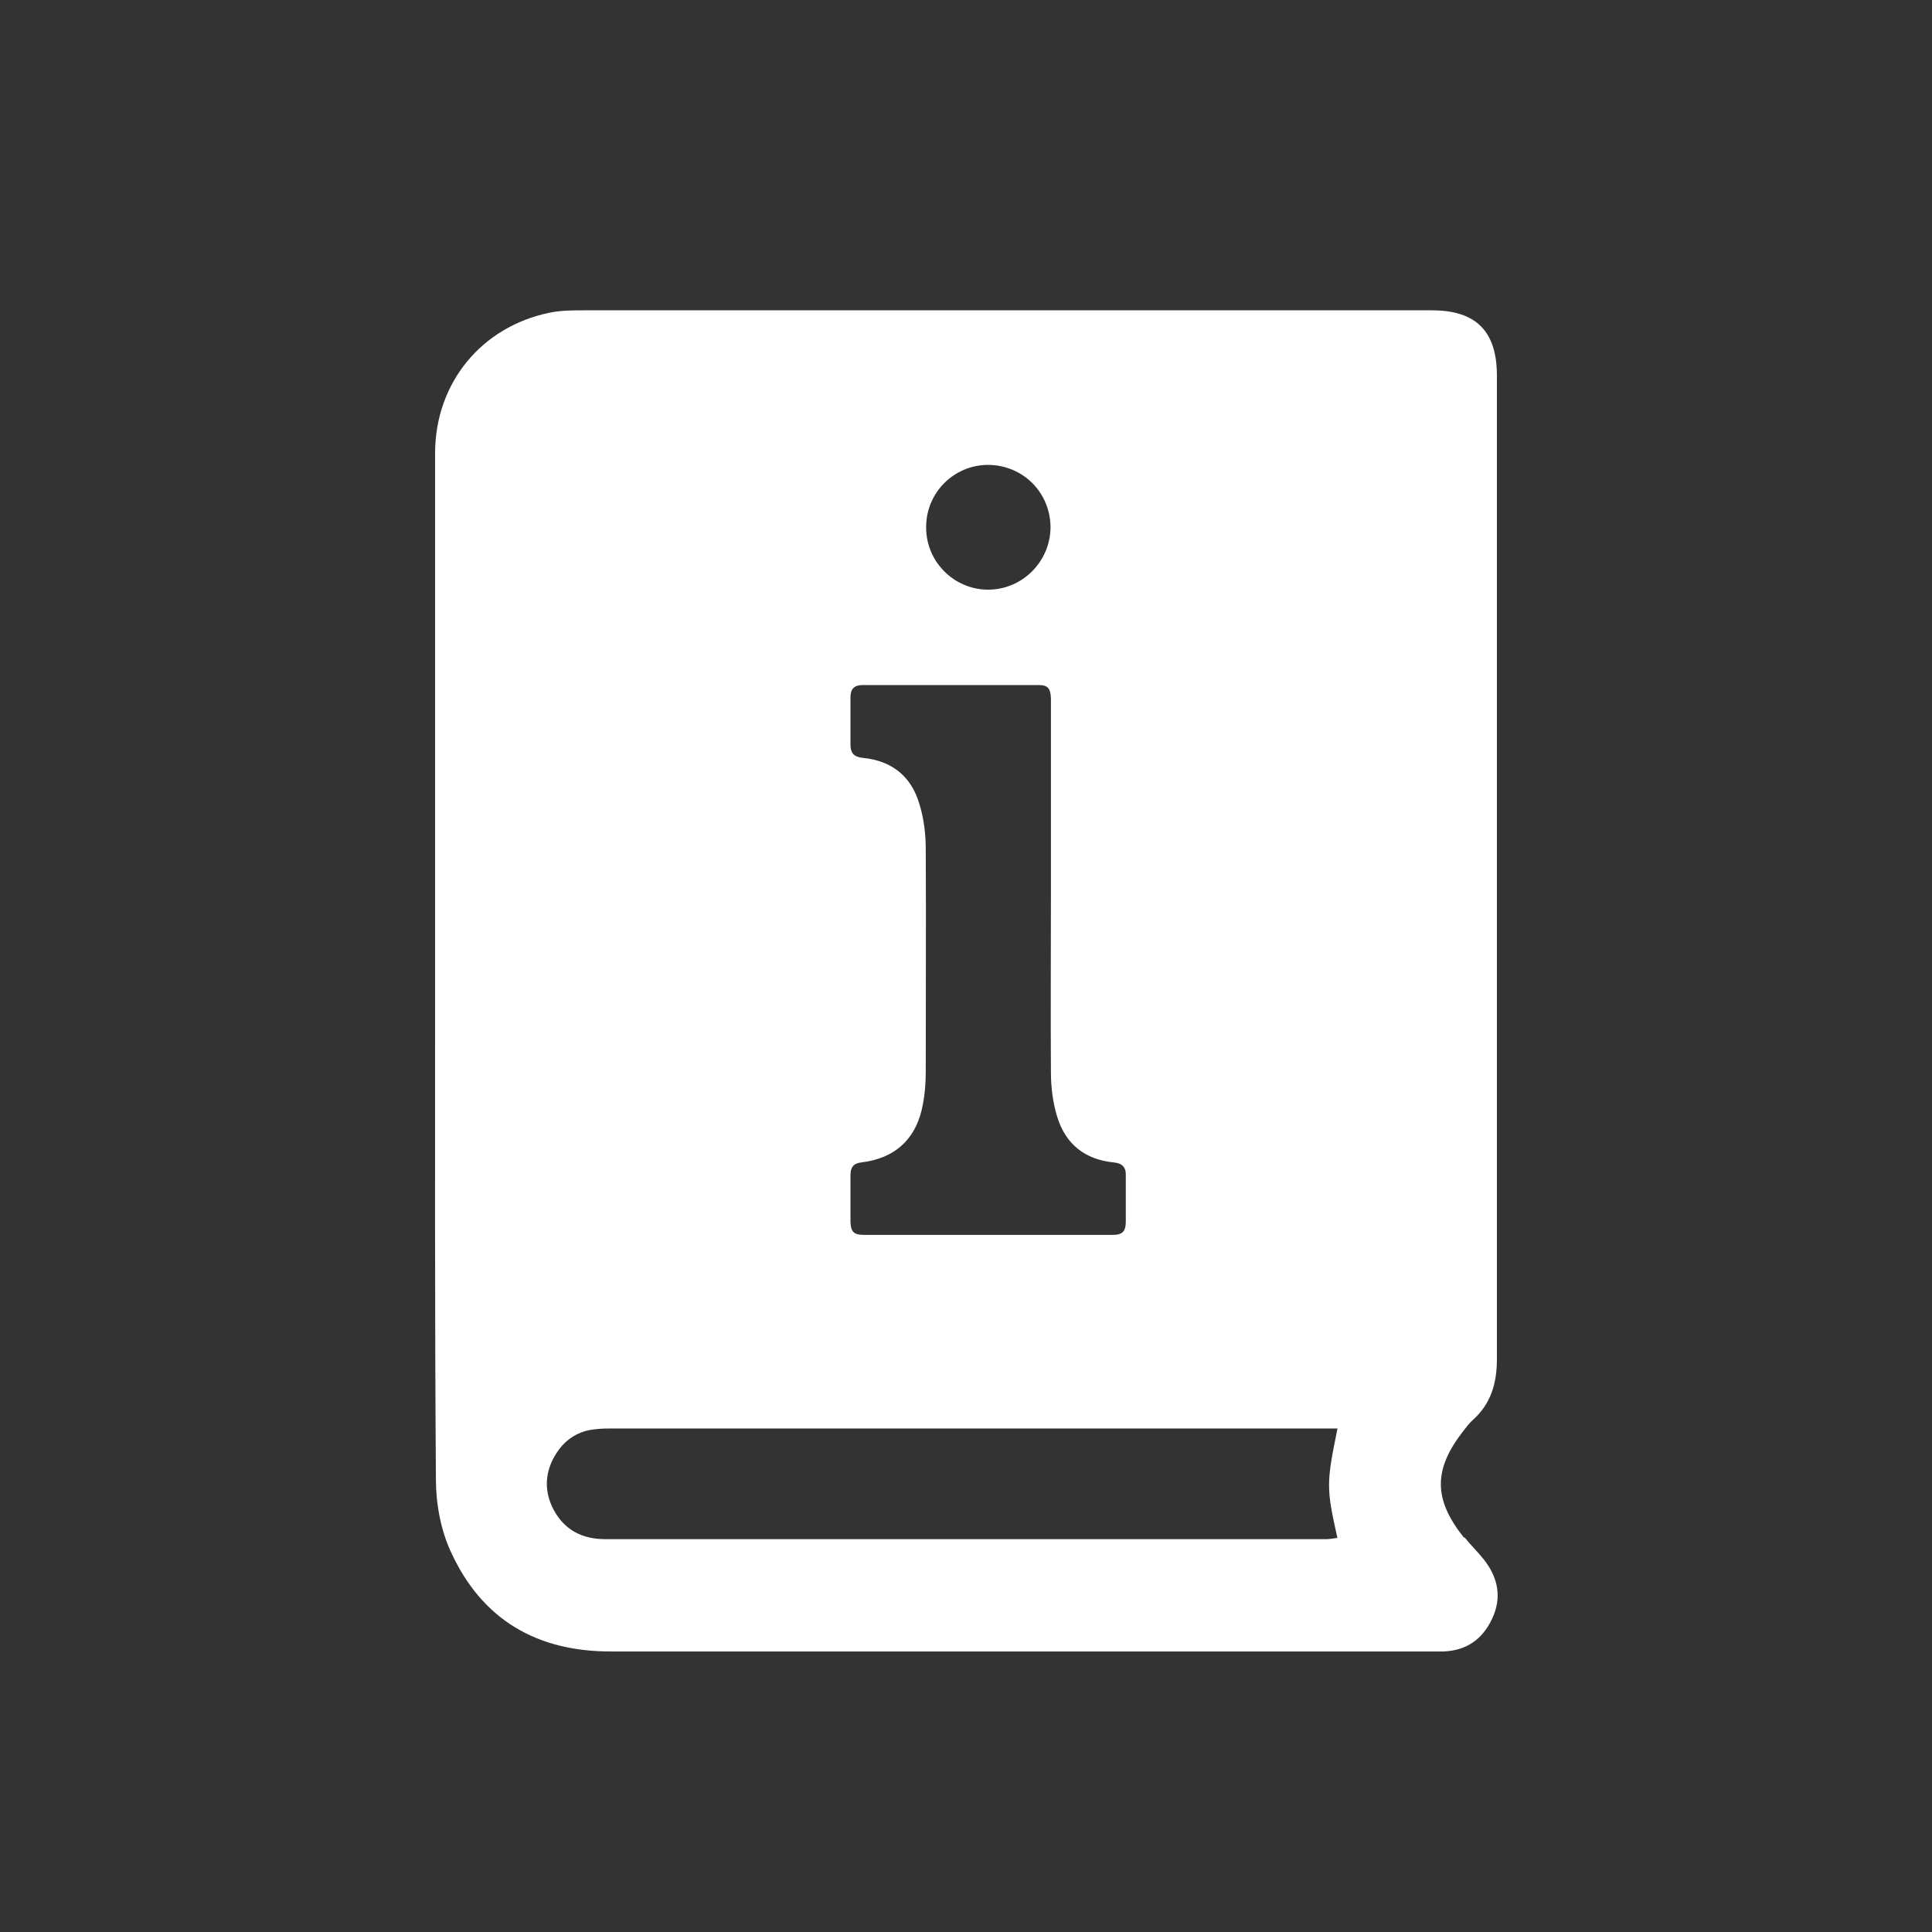 <?xml version="1.0" encoding="UTF-8"?>
<svg id="Laag_1" data-name="Laag 1" xmlns="http://www.w3.org/2000/svg" viewBox="0 0 48 48">
  <rect x="0" y="0" width="48" height="48" fill="#333333" stroke="none"/>
  <defs>
    <style>
      .cls-1 {
        fill: #fff;
        stroke-width: 0px;
      }
    </style>
  </defs>
  <path class="cls-1" d="M36.37,38.2c-.76-.95-.76-1.69-.02-2.64.08-.1.15-.2.24-.28.45-.4.6-.91.6-1.51,0-8.15,0-16.3,0-24.44,0-1.1-.52-1.62-1.61-1.62-7.02,0-14.04,0-21.06,0-.29,0-.59,0-.87.06-1.69.35-2.83,1.74-2.84,3.47,0,4.26,0,8.53,0,12.79,0,4.24-.01,8.48.02,12.72,0,.61.12,1.26.37,1.8.77,1.69,2.14,2.49,4,2.48,6.79,0,13.58,0,20.37,0,.1,0,.2,0,.29,0,.57-.02.97-.3,1.21-.81.25-.53.15-1.02-.2-1.47-.15-.19-.33-.36-.48-.55ZM24.54,11.55c.87,0,1.55.68,1.56,1.54,0,.86-.7,1.56-1.55,1.56-.85,0-1.55-.7-1.54-1.56,0-.85.69-1.54,1.54-1.54ZM21.13,17.32c0-.2.09-.3.3-.3,1.46,0,2.92,0,4.38,0,.22,0,.29.08.3.33,0,.56,0,1.12,0,1.68,0,1.07,0,2.14,0,3.21,0,1.47-.01,2.93,0,4.4,0,.38.05.77.16,1.12.21.67.69,1.05,1.4,1.12.21.02.31.12.3.33,0,.38,0,.76,0,1.14,0,.24-.08.33-.32.33-2.06,0-4.13,0-6.19,0-.25,0-.32-.08-.33-.32,0-.39,0-.78,0-1.17,0-.19.08-.29.27-.31.85-.1,1.38-.6,1.53-1.45.05-.26.07-.53.07-.8,0-1.85.01-3.7,0-5.54,0-.38-.05-.77-.16-1.12-.2-.68-.68-1.07-1.4-1.14-.21-.02-.31-.11-.31-.33,0-.39,0-.78,0-1.17ZM33.22,38.21c-.09.01-.18.03-.27.03-5.97,0-11.94,0-17.91,0-.58,0-1.02-.23-1.29-.74-.25-.48-.21-.97.09-1.42.22-.33.54-.53.94-.57.16-.02.32-.02.47-.02,5.85,0,11.7,0,17.55,0h.43c-.28,1.37-.28,1.48,0,2.73Z"/>
</svg>
